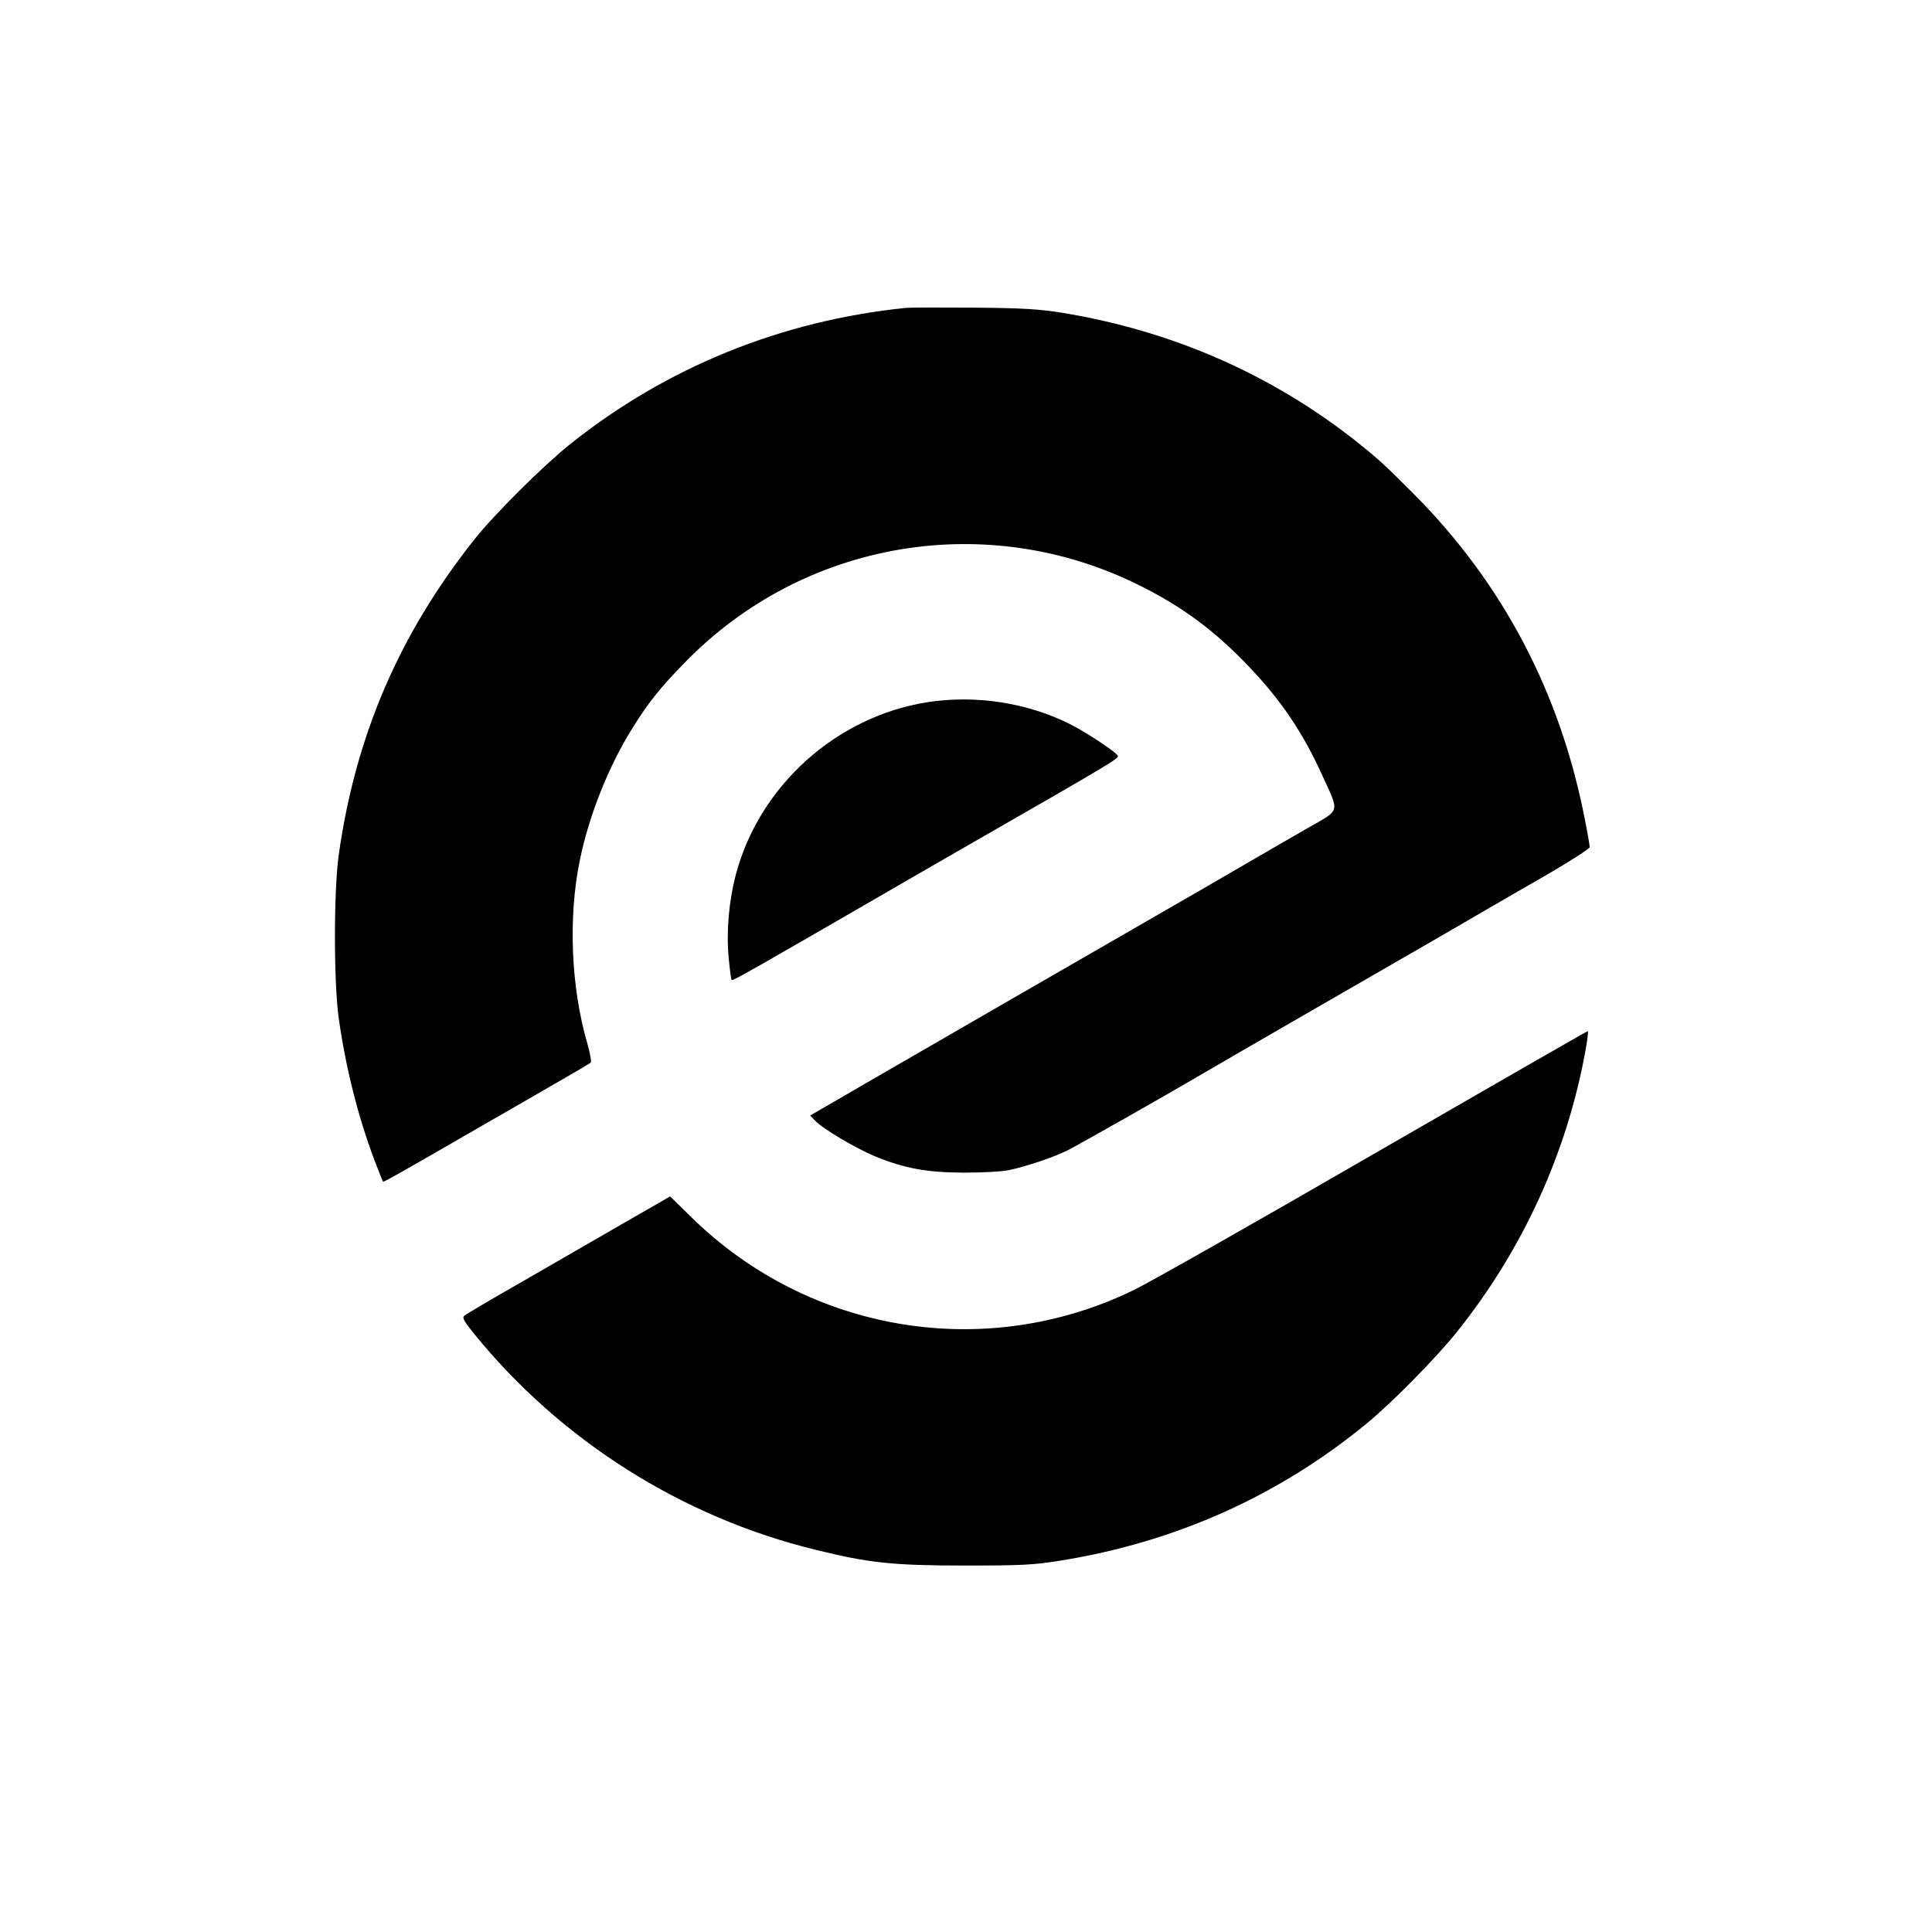 <?xml version="1.0" standalone="no"?>
<!DOCTYPE svg PUBLIC "-//W3C//DTD SVG 20010904//EN"
 "http://www.w3.org/TR/2001/REC-SVG-20010904/DTD/svg10.dtd">
<svg version="1.0" xmlns="http://www.w3.org/2000/svg"
 width="920pt" height="920pt" viewBox="0 0 920 920"
 preserveAspectRatio="xMidYMid meet">
<g transform="translate(0,920) scale(0.1,-0.1)"
fill="#000000" stroke="none">
<path d="M4315 7734 c-593 -60 -1142 -283 -1600 -649 -130 -104 -362 -335
-457 -455 -358 -452 -565 -934 -645 -1501 -24 -174 -24 -604 0 -778 33 -233
91 -465 168 -670 22 -58 41 -106 43 -108 3 -3 85 43 481 272 94 54 244 140
335 193 91 52 169 98 173 102 4 4 -3 46 -17 94 -77 266 -91 597 -35 869 43
212 137 448 249 627 77 124 131 192 250 314 567 584 1442 732 2171 366 202
-101 355 -215 515 -383 155 -162 259 -317 351 -520 82 -180 87 -160 -64 -247
-70 -40 -207 -119 -303 -175 -96 -56 -265 -154 -375 -217 -287 -165 -1214
-700 -1435 -828 -63 -37 -148 -86 -188 -109 l-74 -43 24 -25 c36 -38 189 -129
284 -169 142 -58 245 -77 424 -78 92 0 180 5 215 12 90 20 212 61 280 95 54
27 465 260 690 392 81 48 579 335 1025 592 91 53 206 119 255 148 50 29 186
108 303 175 116 67 212 129 212 136 0 7 -9 62 -21 121 -116 610 -392 1135
-819 1563 -137 138 -171 168 -275 251 -404 318 -877 525 -1400 610 -107 17
-181 22 -415 24 -157 1 -303 1 -325 -1z"/>
<path d="M4415 5856 c-431 -68 -797 -396 -910 -817 -34 -128 -47 -274 -35
-401 5 -55 12 -103 14 -105 5 -5 100 49 831 472 94 54 226 131 295 170 740
425 723 415 710 430 -20 24 -155 112 -225 147 -204 102 -449 140 -680 104z"/>
<path d="M6540 3704 c-558 -323 -1073 -615 -1145 -649 -703 -340 -1541 -202
-2102 348 l-102 100 -53 -31 c-29 -16 -150 -86 -268 -154 -118 -68 -312 -180
-430 -248 -118 -67 -221 -129 -229 -135 -11 -11 -2 -26 48 -88 411 -506 988
-872 1625 -1027 254 -63 370 -75 711 -75 275 0 326 3 452 23 550 88 1043 309
1463 655 120 99 331 313 428 435 313 391 523 851 611 1335 10 53 15 97 12 97
-3 0 -463 -264 -1021 -586z"/>
</g>
</svg>
